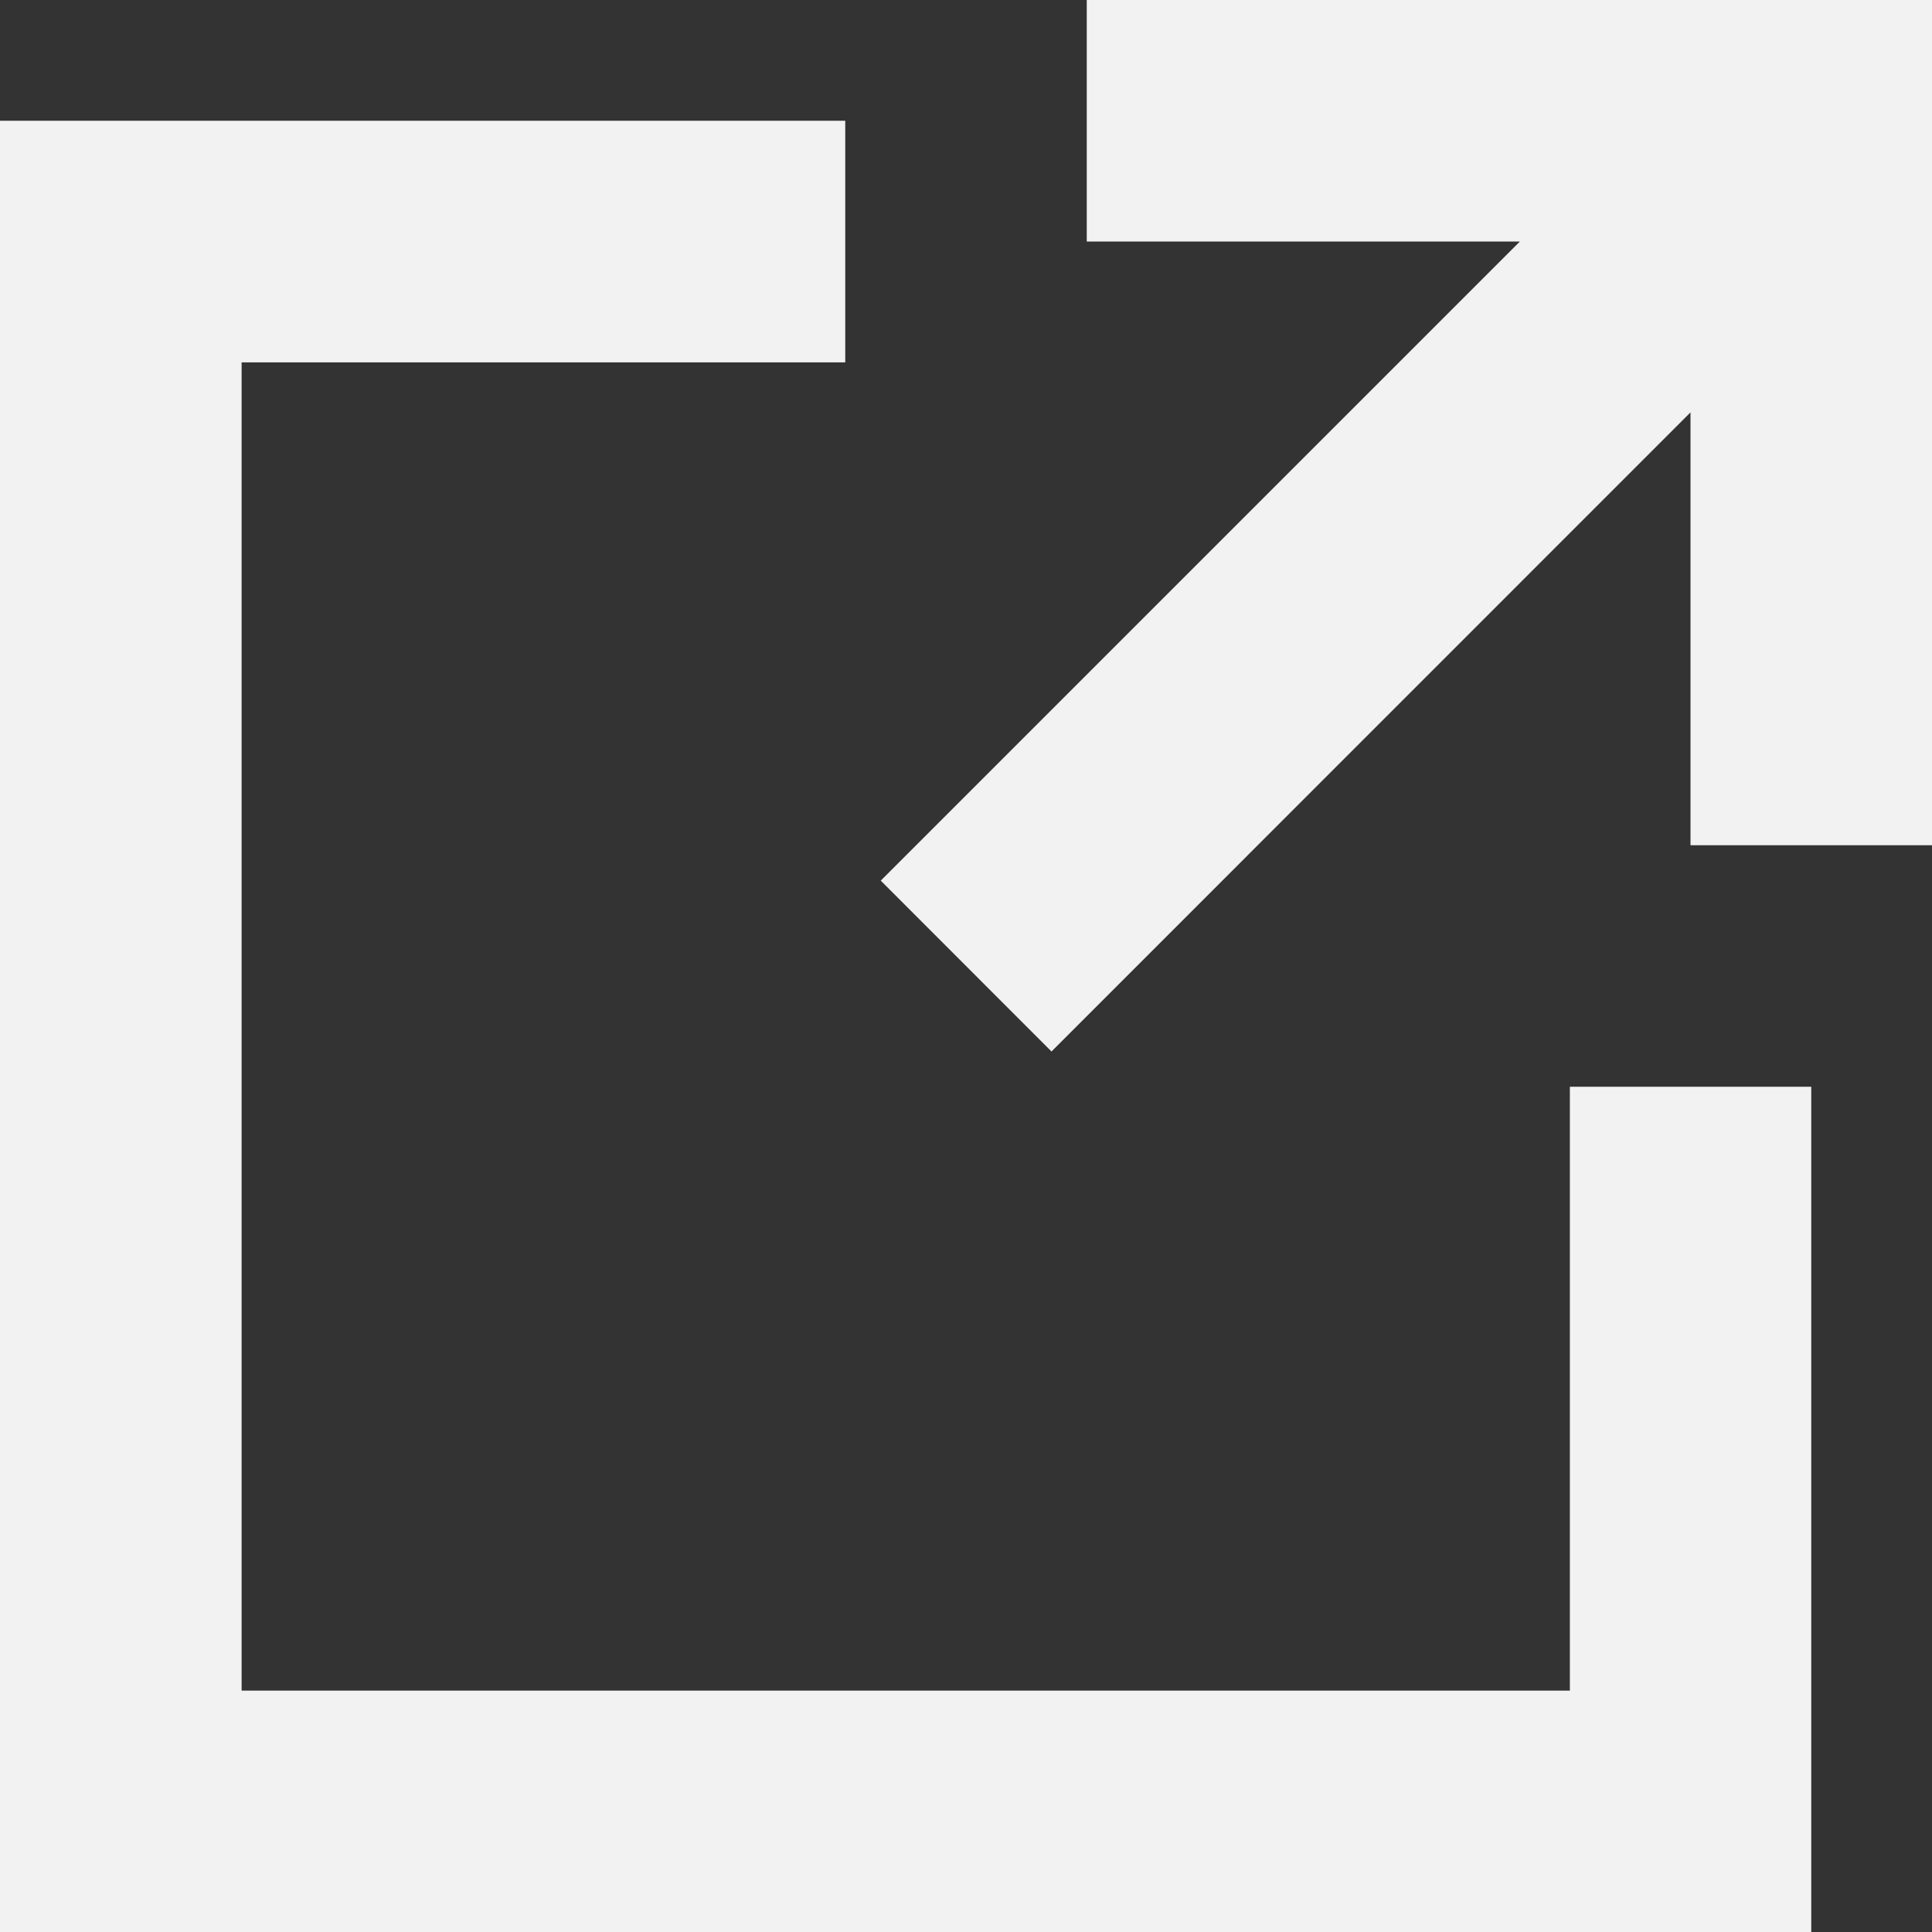 <?xml version="1.0" encoding="UTF-8"?>
<svg width="16px" height="16px" viewBox="0 0 16 16" version="1.1" xmlns="http://www.w3.org/2000/svg" xmlns:xlink="http://www.w3.org/1999/xlink">
    <rect x="0" y="0" width="16" height="16" fill="#333333" stroke="none"/>
    <!-- Generator: Sketch 51.2 (57519) - http://www.bohemiancoding.com/sketch -->
    <title>Artboard</title>
    <desc>Created with Sketch.</desc>
    <defs></defs>
    <g id="Artboard" stroke="none" stroke-width="1" fill="none" fill-rule="evenodd">
        <polygon id="Fill-1" fill="#F2F2F2" points="9 -0 9 2 12.587 2 7.294 7.293 8.708 8.708 14 3.415 14 7 16 7 16 -0"></polygon>
        <polygon id="Fill-2" fill="#F2F2F2" points="0 1 0 16 15 16 15 9 13.001 9 13.001 14.001 2.001 14.001 2.001 3.001 7 3.001 7 1"></polygon>
    </g>
</svg>